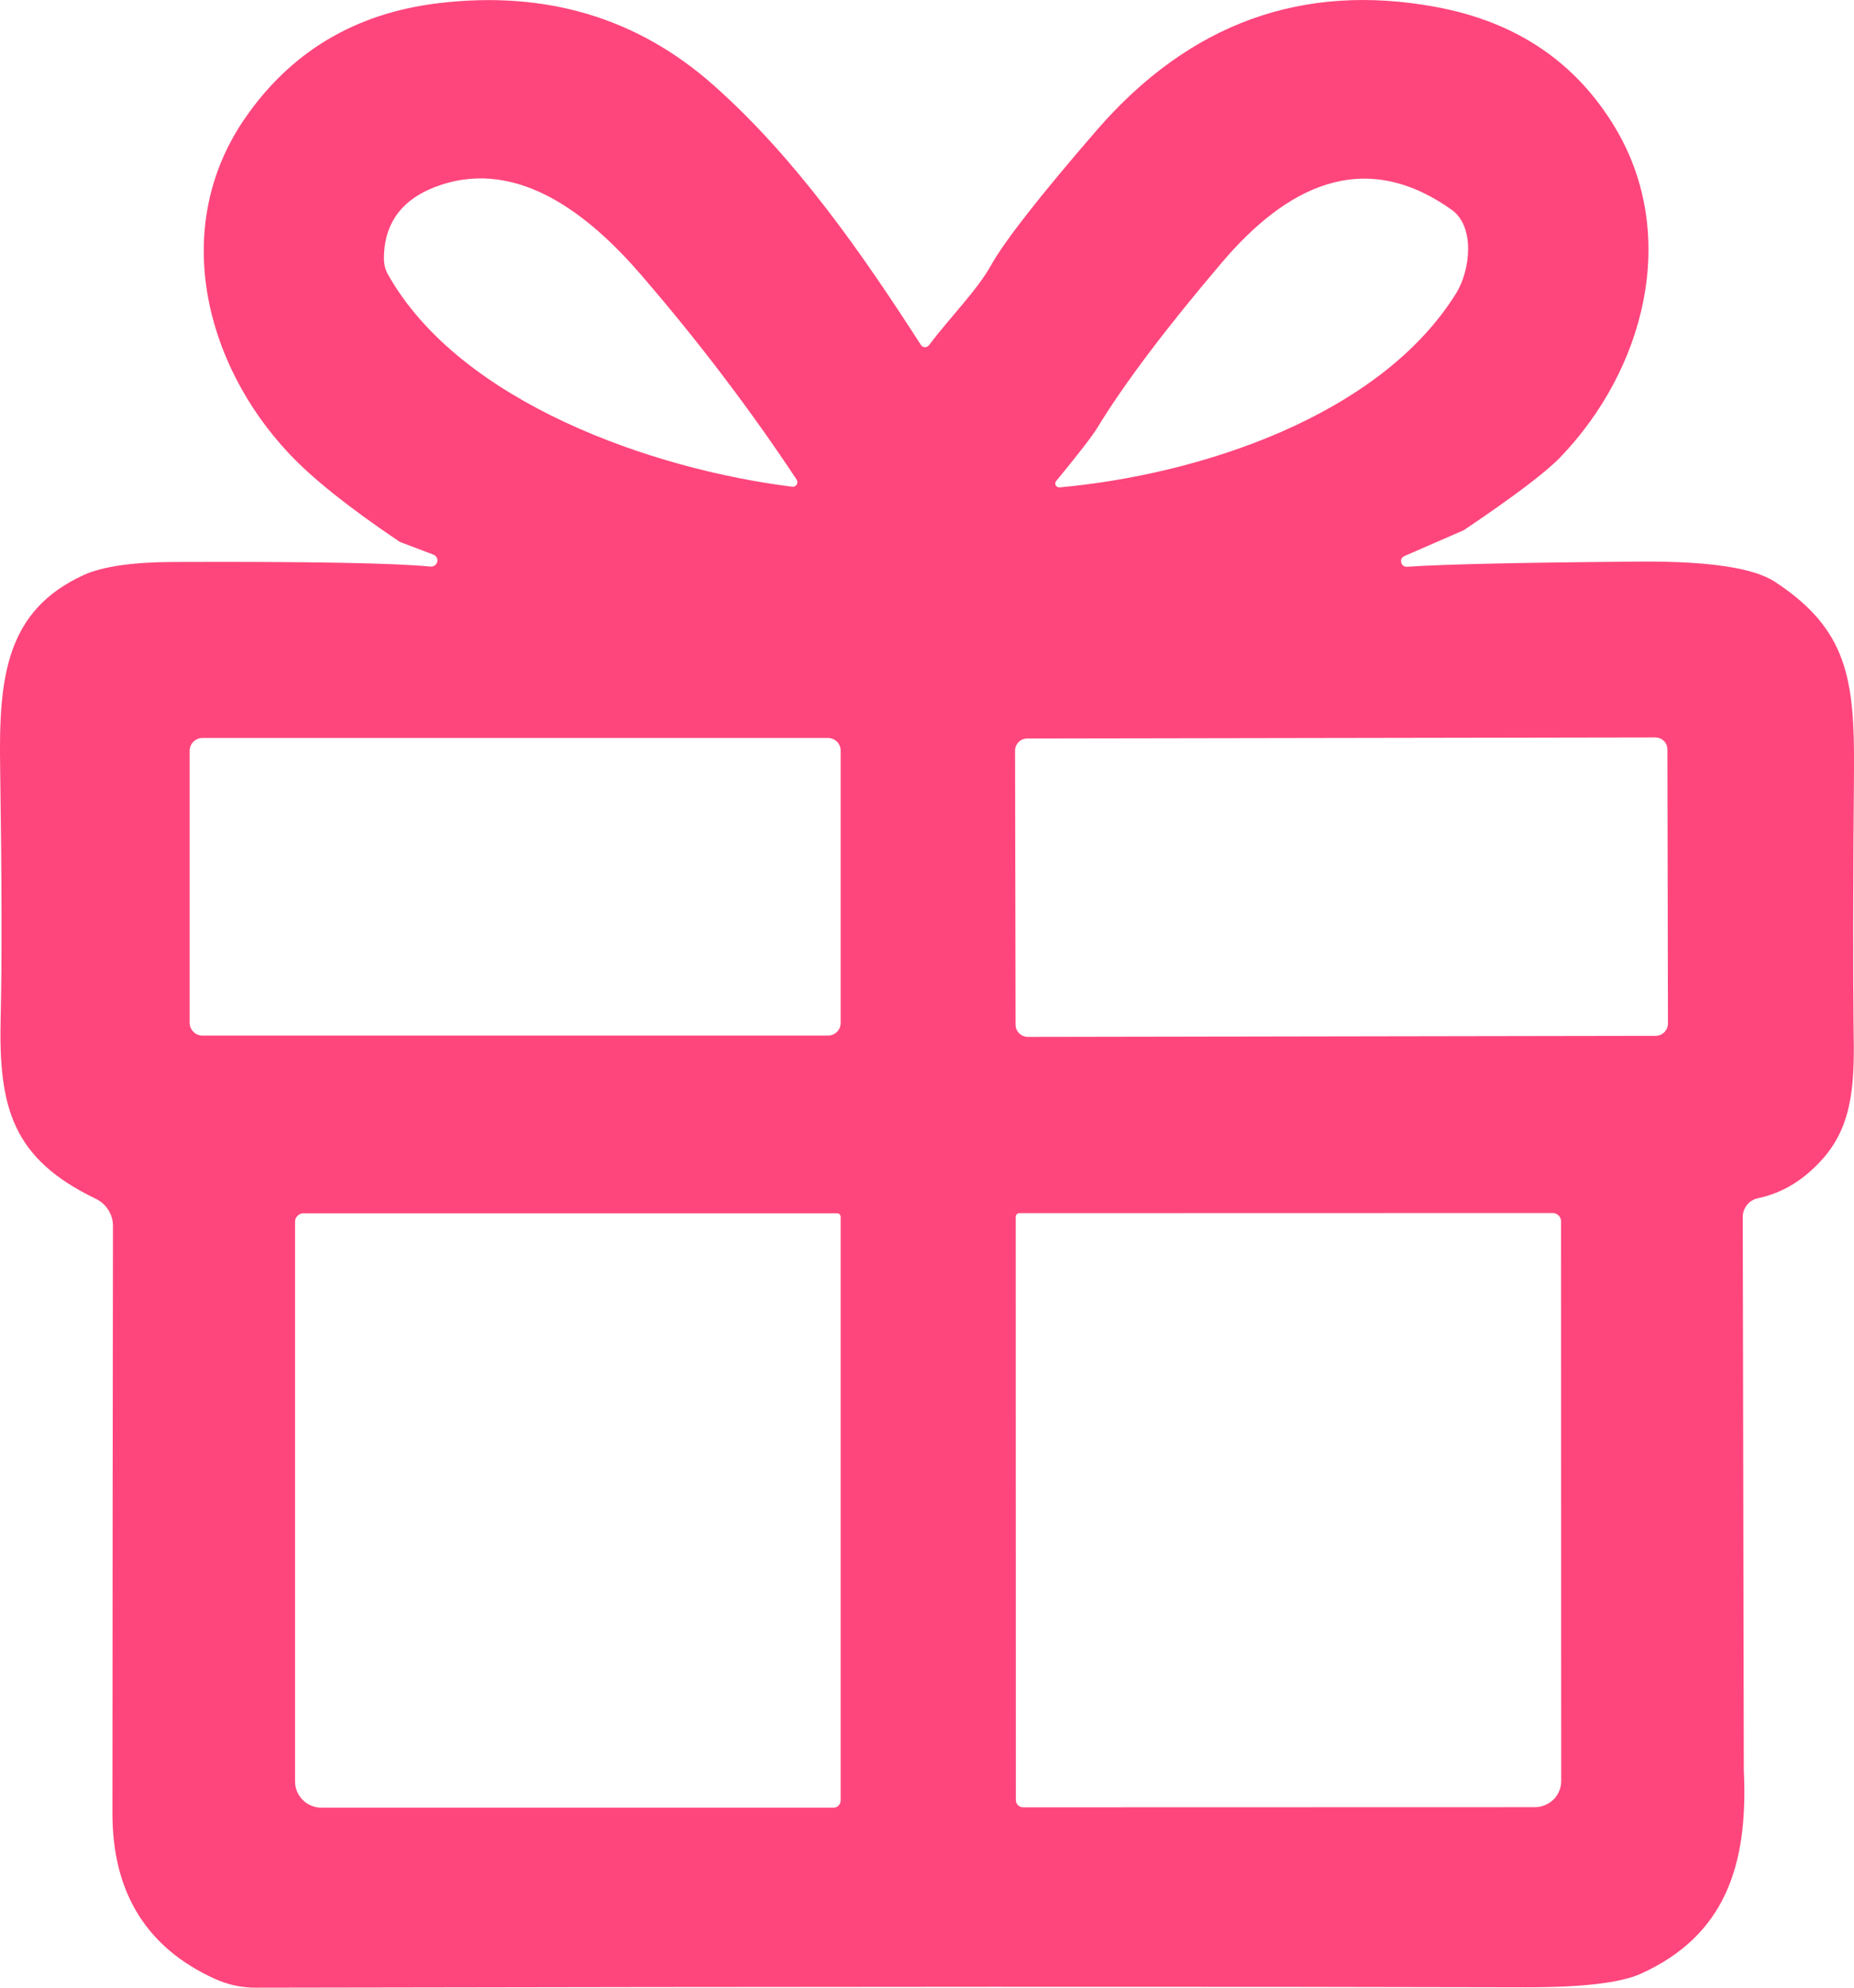 <svg width="14" height="15" viewBox="0 0 14 15" fill="none" xmlns="http://www.w3.org/2000/svg">
<path d="M10.608 4.195C10.598 4.199 10.589 4.206 10.584 4.215C10.579 4.224 10.578 4.235 10.581 4.245C10.583 4.255 10.589 4.264 10.598 4.27C10.607 4.276 10.618 4.278 10.628 4.277C10.902 4.258 11.49 4.245 12.393 4.238C12.906 4.235 13.243 4.286 13.402 4.39C13.949 4.748 14.005 5.122 14 5.813C13.992 6.715 13.992 7.364 13.997 7.758C14.003 8.131 14.004 8.469 13.771 8.737C13.627 8.902 13.462 9.003 13.276 9.042C13.243 9.049 13.214 9.066 13.193 9.092C13.172 9.118 13.16 9.15 13.16 9.183C13.165 11.967 13.168 13.359 13.168 13.36C13.203 14.086 13.02 14.609 12.392 14.894C12.238 14.964 11.946 14.998 11.515 14.997C9.335 14.991 6.141 14.992 1.934 15C1.827 15.001 1.721 14.978 1.624 14.934C1.107 14.7 0.849 14.283 0.849 13.684C0.85 12.106 0.851 10.628 0.853 9.251C0.853 9.208 0.841 9.167 0.818 9.131C0.795 9.094 0.762 9.065 0.724 9.047C0.095 8.744 -0.012 8.363 0.005 7.678C0.015 7.278 0.014 6.648 0.001 5.788C-0.01 5.108 0.046 4.607 0.633 4.339C0.775 4.275 1 4.242 1.309 4.241C2.337 4.237 2.985 4.249 3.253 4.276C3.264 4.276 3.275 4.273 3.284 4.266C3.293 4.26 3.299 4.25 3.302 4.24C3.304 4.229 3.303 4.217 3.298 4.208C3.293 4.198 3.284 4.19 3.274 4.186L3.031 4.094C3.024 4.092 3.017 4.088 3.011 4.084C2.634 3.83 2.357 3.609 2.181 3.421C1.544 2.743 1.292 1.72 1.838 0.91C2.186 0.396 2.677 0.1 3.311 0.024C4.12 -0.073 4.812 0.133 5.387 0.642C6.006 1.19 6.505 1.906 6.954 2.603C6.957 2.608 6.961 2.612 6.967 2.615C6.972 2.618 6.978 2.62 6.984 2.62C6.99 2.62 6.996 2.619 7.001 2.616C7.007 2.613 7.011 2.609 7.015 2.605C7.176 2.392 7.377 2.192 7.481 2.006C7.584 1.821 7.852 1.479 8.283 0.981C8.982 0.176 9.834 -0.133 10.84 0.052C11.45 0.164 11.903 0.47 12.201 0.971C12.681 1.781 12.419 2.79 11.78 3.453C11.67 3.566 11.431 3.747 11.061 3.996C11.057 3.999 11.053 4.001 11.049 4.003L10.608 4.195ZM6.016 3.62C5.667 3.093 5.275 2.577 4.84 2.073C4.46 1.633 3.924 1.195 3.325 1.397C3.042 1.492 2.9 1.677 2.899 1.95C2.899 1.993 2.909 2.035 2.93 2.072C3.476 3.039 4.929 3.542 5.982 3.673C5.988 3.674 5.995 3.673 6.001 3.67C6.007 3.667 6.012 3.663 6.016 3.657C6.019 3.652 6.021 3.645 6.021 3.639C6.021 3.632 6.019 3.626 6.016 3.62ZM7.975 3.631C7.972 3.635 7.969 3.64 7.969 3.646C7.968 3.652 7.969 3.658 7.972 3.663C7.975 3.668 7.979 3.672 7.984 3.674C7.989 3.677 7.995 3.678 8.001 3.678C9.052 3.583 10.42 3.143 10.997 2.211C11.104 2.037 11.139 1.71 10.963 1.584C10.289 1.104 9.706 1.417 9.226 1.982C8.804 2.478 8.49 2.894 8.285 3.23C8.25 3.288 8.147 3.421 7.975 3.631ZM6.348 5.664C6.348 5.639 6.338 5.614 6.32 5.597C6.302 5.579 6.277 5.569 6.252 5.569H1.529C1.503 5.569 1.479 5.579 1.461 5.597C1.443 5.614 1.432 5.639 1.432 5.664V7.72C1.432 7.745 1.443 7.769 1.461 7.787C1.479 7.805 1.503 7.815 1.529 7.815H6.252C6.277 7.815 6.302 7.805 6.32 7.787C6.338 7.769 6.348 7.745 6.348 7.72V5.664ZM12.591 5.656C12.591 5.632 12.581 5.608 12.564 5.591C12.546 5.574 12.523 5.565 12.498 5.565L7.758 5.573C7.746 5.573 7.734 5.575 7.722 5.58C7.711 5.584 7.701 5.591 7.692 5.6C7.684 5.608 7.677 5.618 7.672 5.629C7.668 5.64 7.665 5.652 7.665 5.664L7.669 7.734C7.669 7.758 7.679 7.781 7.696 7.798C7.714 7.815 7.737 7.825 7.762 7.825L12.502 7.817C12.514 7.817 12.526 7.814 12.538 7.81C12.549 7.805 12.559 7.798 12.568 7.79C12.576 7.781 12.583 7.771 12.588 7.76C12.592 7.749 12.595 7.737 12.595 7.725L12.591 5.656ZM6.294 13.642C6.308 13.642 6.322 13.636 6.332 13.626C6.342 13.616 6.348 13.602 6.348 13.588V9.183C6.348 9.179 6.347 9.176 6.346 9.173C6.345 9.169 6.342 9.166 6.34 9.164C6.337 9.161 6.334 9.159 6.331 9.158C6.327 9.157 6.324 9.156 6.32 9.156H2.292C2.275 9.156 2.259 9.163 2.247 9.175C2.235 9.186 2.228 9.203 2.228 9.219V13.444C2.228 13.496 2.249 13.547 2.287 13.584C2.324 13.621 2.376 13.642 2.429 13.642H6.294ZM7.726 13.639L11.588 13.638C11.642 13.638 11.693 13.617 11.731 13.58C11.768 13.543 11.789 13.493 11.789 13.44L11.788 9.217C11.788 9.201 11.782 9.185 11.77 9.173C11.758 9.161 11.741 9.154 11.724 9.154L7.698 9.155C7.695 9.155 7.691 9.156 7.688 9.157C7.684 9.158 7.681 9.16 7.678 9.163C7.676 9.165 7.674 9.168 7.672 9.172C7.671 9.175 7.67 9.178 7.67 9.182L7.671 13.585C7.671 13.599 7.677 13.613 7.687 13.623C7.697 13.633 7.711 13.639 7.726 13.639Z" fill="#FE467C"/>
</svg>
